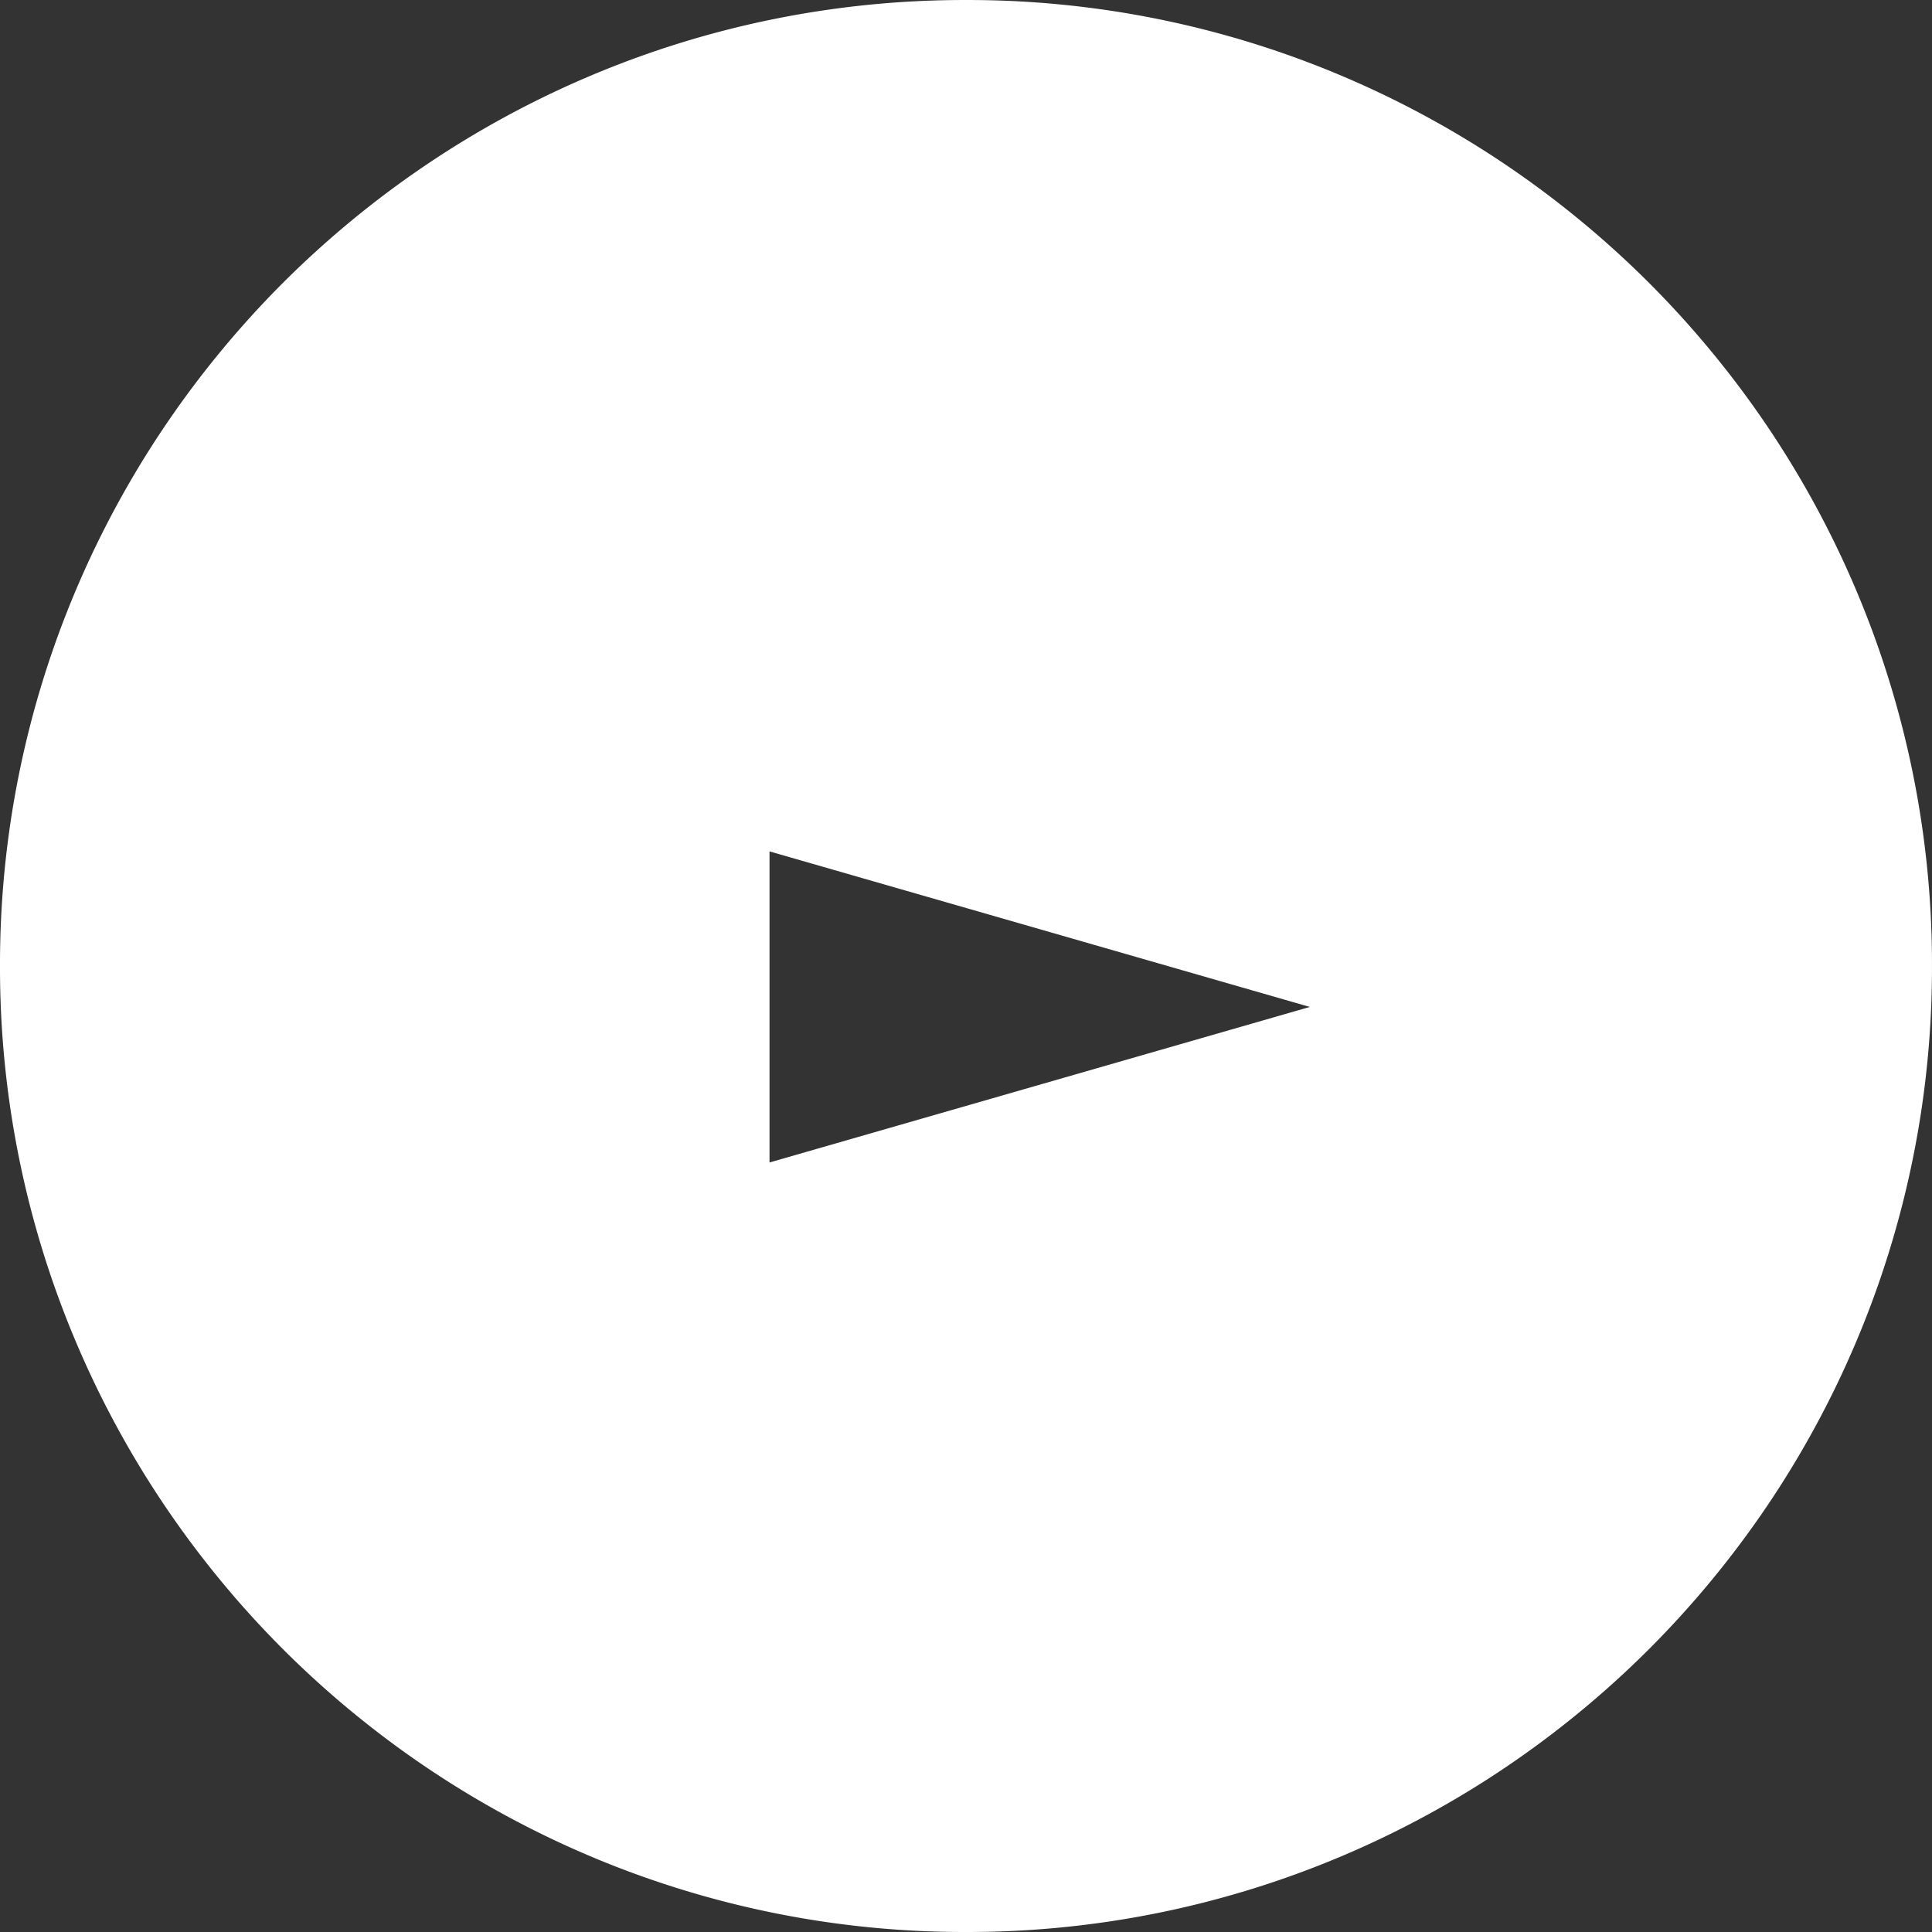 <svg xmlns="http://www.w3.org/2000/svg" width="118.001" height="118" viewBox="0 0 118.001 118">
  <rect x="0" y="0" width="118.001" height="118" fill="#333333" stroke="none"/>
  <path id="前面オブジェクトで型抜き_4" data-name="前面オブジェクトで型抜き 4" d="M-12535-2044a58.637,58.637,0,0,1-22.966-4.636,59.011,59.011,0,0,1-10.022-5.44,59.478,59.478,0,0,1-8.731-7.2,59.4,59.4,0,0,1-7.2-8.732,58.987,58.987,0,0,1-5.439-10.022A58.616,58.616,0,0,1-12594-2103a58.61,58.61,0,0,1,4.637-22.965,58.987,58.987,0,0,1,5.439-10.022,59.436,59.436,0,0,1,7.2-8.732,59.484,59.484,0,0,1,8.731-7.2,59.013,59.013,0,0,1,10.022-5.44A58.633,58.633,0,0,1-12535-2162a58.625,58.625,0,0,1,22.965,4.637,59.051,59.051,0,0,1,10.023,5.44,59.484,59.484,0,0,1,8.731,7.2,59.527,59.527,0,0,1,7.205,8.732,59,59,0,0,1,5.439,10.022A58.612,58.612,0,0,1-12476-2103a58.616,58.616,0,0,1-4.637,22.966,59,59,0,0,1-5.439,10.022,59.514,59.514,0,0,1-7.205,8.732,59.478,59.478,0,0,1-8.731,7.2,58.991,58.991,0,0,1-10.023,5.44A58.629,58.629,0,0,1-12535-2044Zm-12-66v19l33-9.5-33-9.5Z" transform="translate(12594 2162.001)" fill="#fff"/>
</svg>
